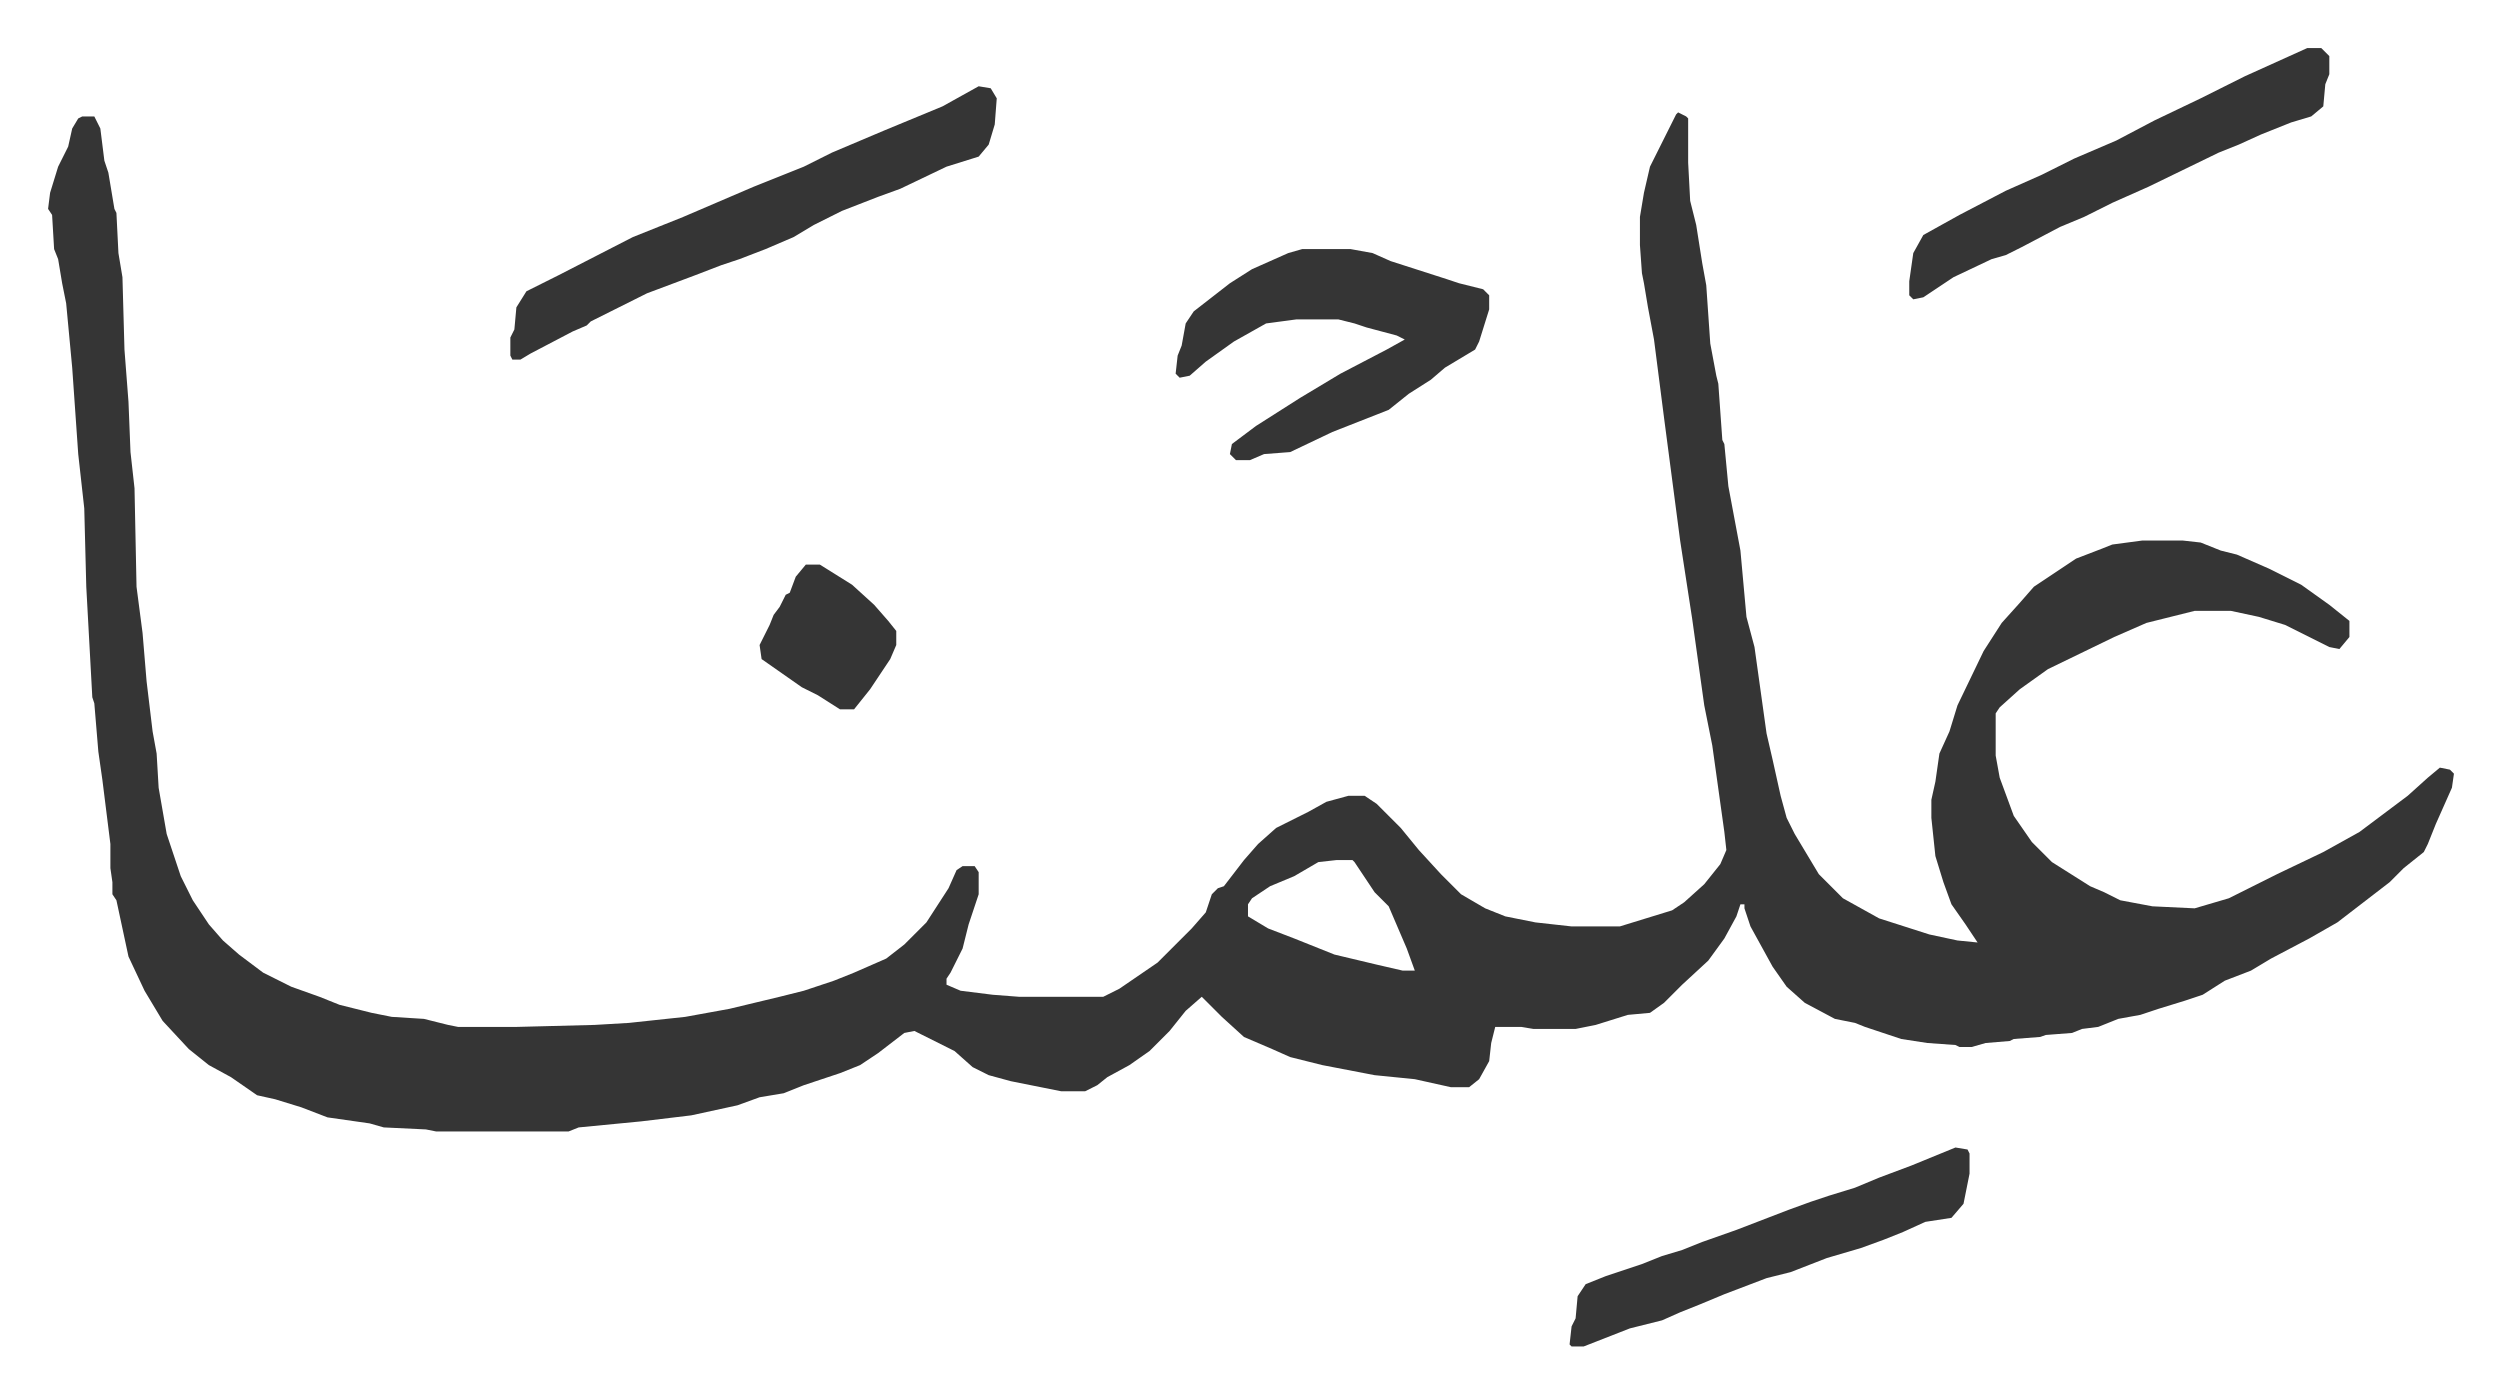 <svg xmlns="http://www.w3.org/2000/svg" role="img" viewBox="-23.92 462.08 1243.84 692.84"><path fill="#353535" id="rule_normal" d="M811 518l4 2 1 1v22l1 19 3 12 3 19 2 11 2 29 3 16 1 4 2 28 1 2 2 21 6 32 3 33 4 15 6 43 3 13 4 18 3 11 4 8 12 20 12 12 9 5 9 5 25 8 14 3 10 1-6-9-7-10-4-11-4-13-2-19v-9l2-9 2-14 5-11 4-13 13-27 9-14 9-10 7-8 15-10 6-4 13-5 5-2 15-2h20l9 1 10 4 8 2 16 7 16 8 14 10 10 8v8l-5 6-5-1-22-11-13-4-14-3h-18l-24 6-16 7-33 16-14 10-10 9-2 3v21l2 11 7 19 9 13 10 10 19 12 7 3 8 4 16 3 21 1 17-5 24-12 23-11 18-10 16-12 8-6 10-9 6-5 5 1 2 2-1 7-8 18-4 10-2 4-10 8-7 7-13 10-13 10-14 8-19 10-10 6-13 5-11 7-9 3-13 4-9 3-11 2-10 4-8 1-5 2-13 1-3 1-13 1-2 1-12 1-7 2h-6l-2-1-14-1-13-2-6-2-12-4-5-2-10-2-15-8-9-8-7-10-11-20-3-9v-2h-2l-2 6-6 11-8 11-13 12-9 9-7 5-11 1-16 5-10 2h-21l-6-1h-13l-2 8-1 9-5 9-5 4h-9l-18-4-20-2-26-5-16-4-9-4-14-6-11-10-5-5-5-5-8 7-8 10-10 10-10 7-11 6-5 4-6 3h-12l-25-5-11-3-8-4-9-8-10-5-10-5-5 1-13 10-9 6-10 4-18 6-10 4-12 2-11 4-23 5-25 3-31 3-5 2h-66l-5-1-21-1-7-2-21-3-13-5-13-4-9-2-13-9-11-6-10-8-13-14-9-15-8-17-6-28-2-3v-6l-1-7v-12l-4-32-2-14-2-24-1-3-3-55-1-39-3-27-3-43-3-32-2-10-2-12-2-5-1-17-2-3 1-8 4-13 5-10 2-9 3-5 2-1h6l3 6 2 16 2 6 3 18 1 2 1 20 2 12 1 36 2 26 1 25 2 18 1 49 3 23 2 24 3 25 2 11 1 17 4 23 7 21 6 12 8 12 7 8 8 7 12 9 14 7 14 5 10 4 16 4 10 2 16 1 12 3 5 1h29l39-1 17-1 28-3 22-4 25-6 12-3 15-5 10-4 16-7 9-7 11-11 11-17 4-9 3-2h6l2 3v11l-5 15-3 12-6 12-2 3v3l7 3 16 2 13 1h42l8-4 19-13 17-17 7-8 3-9 3-3 3-1 10-13 7-8 9-8 16-8 9-5 11-3h8l6 4 12 12 9 11 11 12 10 10 12 7 10 4 15 3 18 2h24l26-8 6-4 10-9 8-10 3-7-1-9-6-43-4-20-6-43-6-39-8-61-5-39-3-16-2-12-1-5-1-14v-14l2-12 3-13 8-16 5-10zM641 890l-9 1-12 7-12 5-9 6-2 3v6l10 6 13 5 20 8 21 5 13 3h6l-4-11-9-21-7-7-10-15-1-1z"/><path fill="#353535" id="rule_normal" d="M624 586h24l11 2 9 4 28 9 6 2 12 3 3 3v7l-5 16-2 4-15 9-7 6-11 7-10 8-28 11-21 10-13 1-7 3h-7l-3-3 1-5 12-9 22-14 20-12 23-12 9-5-4-2-15-4-6-2-8-2h-21l-15 2-16 9-14 10-8 7-5 1-2-2 1-9 2-5 2-11 4-6 18-14 11-7 18-8zm-161-81l6 1 3 5-1 13-3 10-5 6-16 5-23 11-11 4-18 7-14 7-10 6-14 6-13 5-9 3-13 5-24 9-16 8-12 6-2 2-7 3-21 11-5 3h-4l-1-2v-9l2-4 1-11 5-8 16-8 37-19 25-10 35-15 25-10 14-7 26-11 29-12zm661-19h7l4 4v9l-2 5-1 11-6 5-10 3-15 6-11 5-10 4-35 17-18 8-14 7-12 5-19 10-8 4-7 2-19 9-15 10-5 1-2-2v-7l2-14 5-9 18-10 23-12 18-8 16-8 21-9 19-10 23-11 22-11zm-175 547l6 1 1 2v10l-3 15-6 7-13 2-11 5-10 4-11 4-17 5-18 7-12 3-21 8-12 5-10 4-9 4-16 4-23 9h-6l-1-1 1-9 2-4 1-11 4-6 10-4 18-6 10-4 10-3 10-4 17-6 26-10 11-4 9-3 13-4 12-5 16-6zM377 743h7l16 10 11 10 7 8 4 5v7l-3 7-10 15-8 10h-7l-11-7-8-4-10-7-10-7-1-7 5-10 2-5 3-4 3-6 2-1 3-8z"/></svg>
